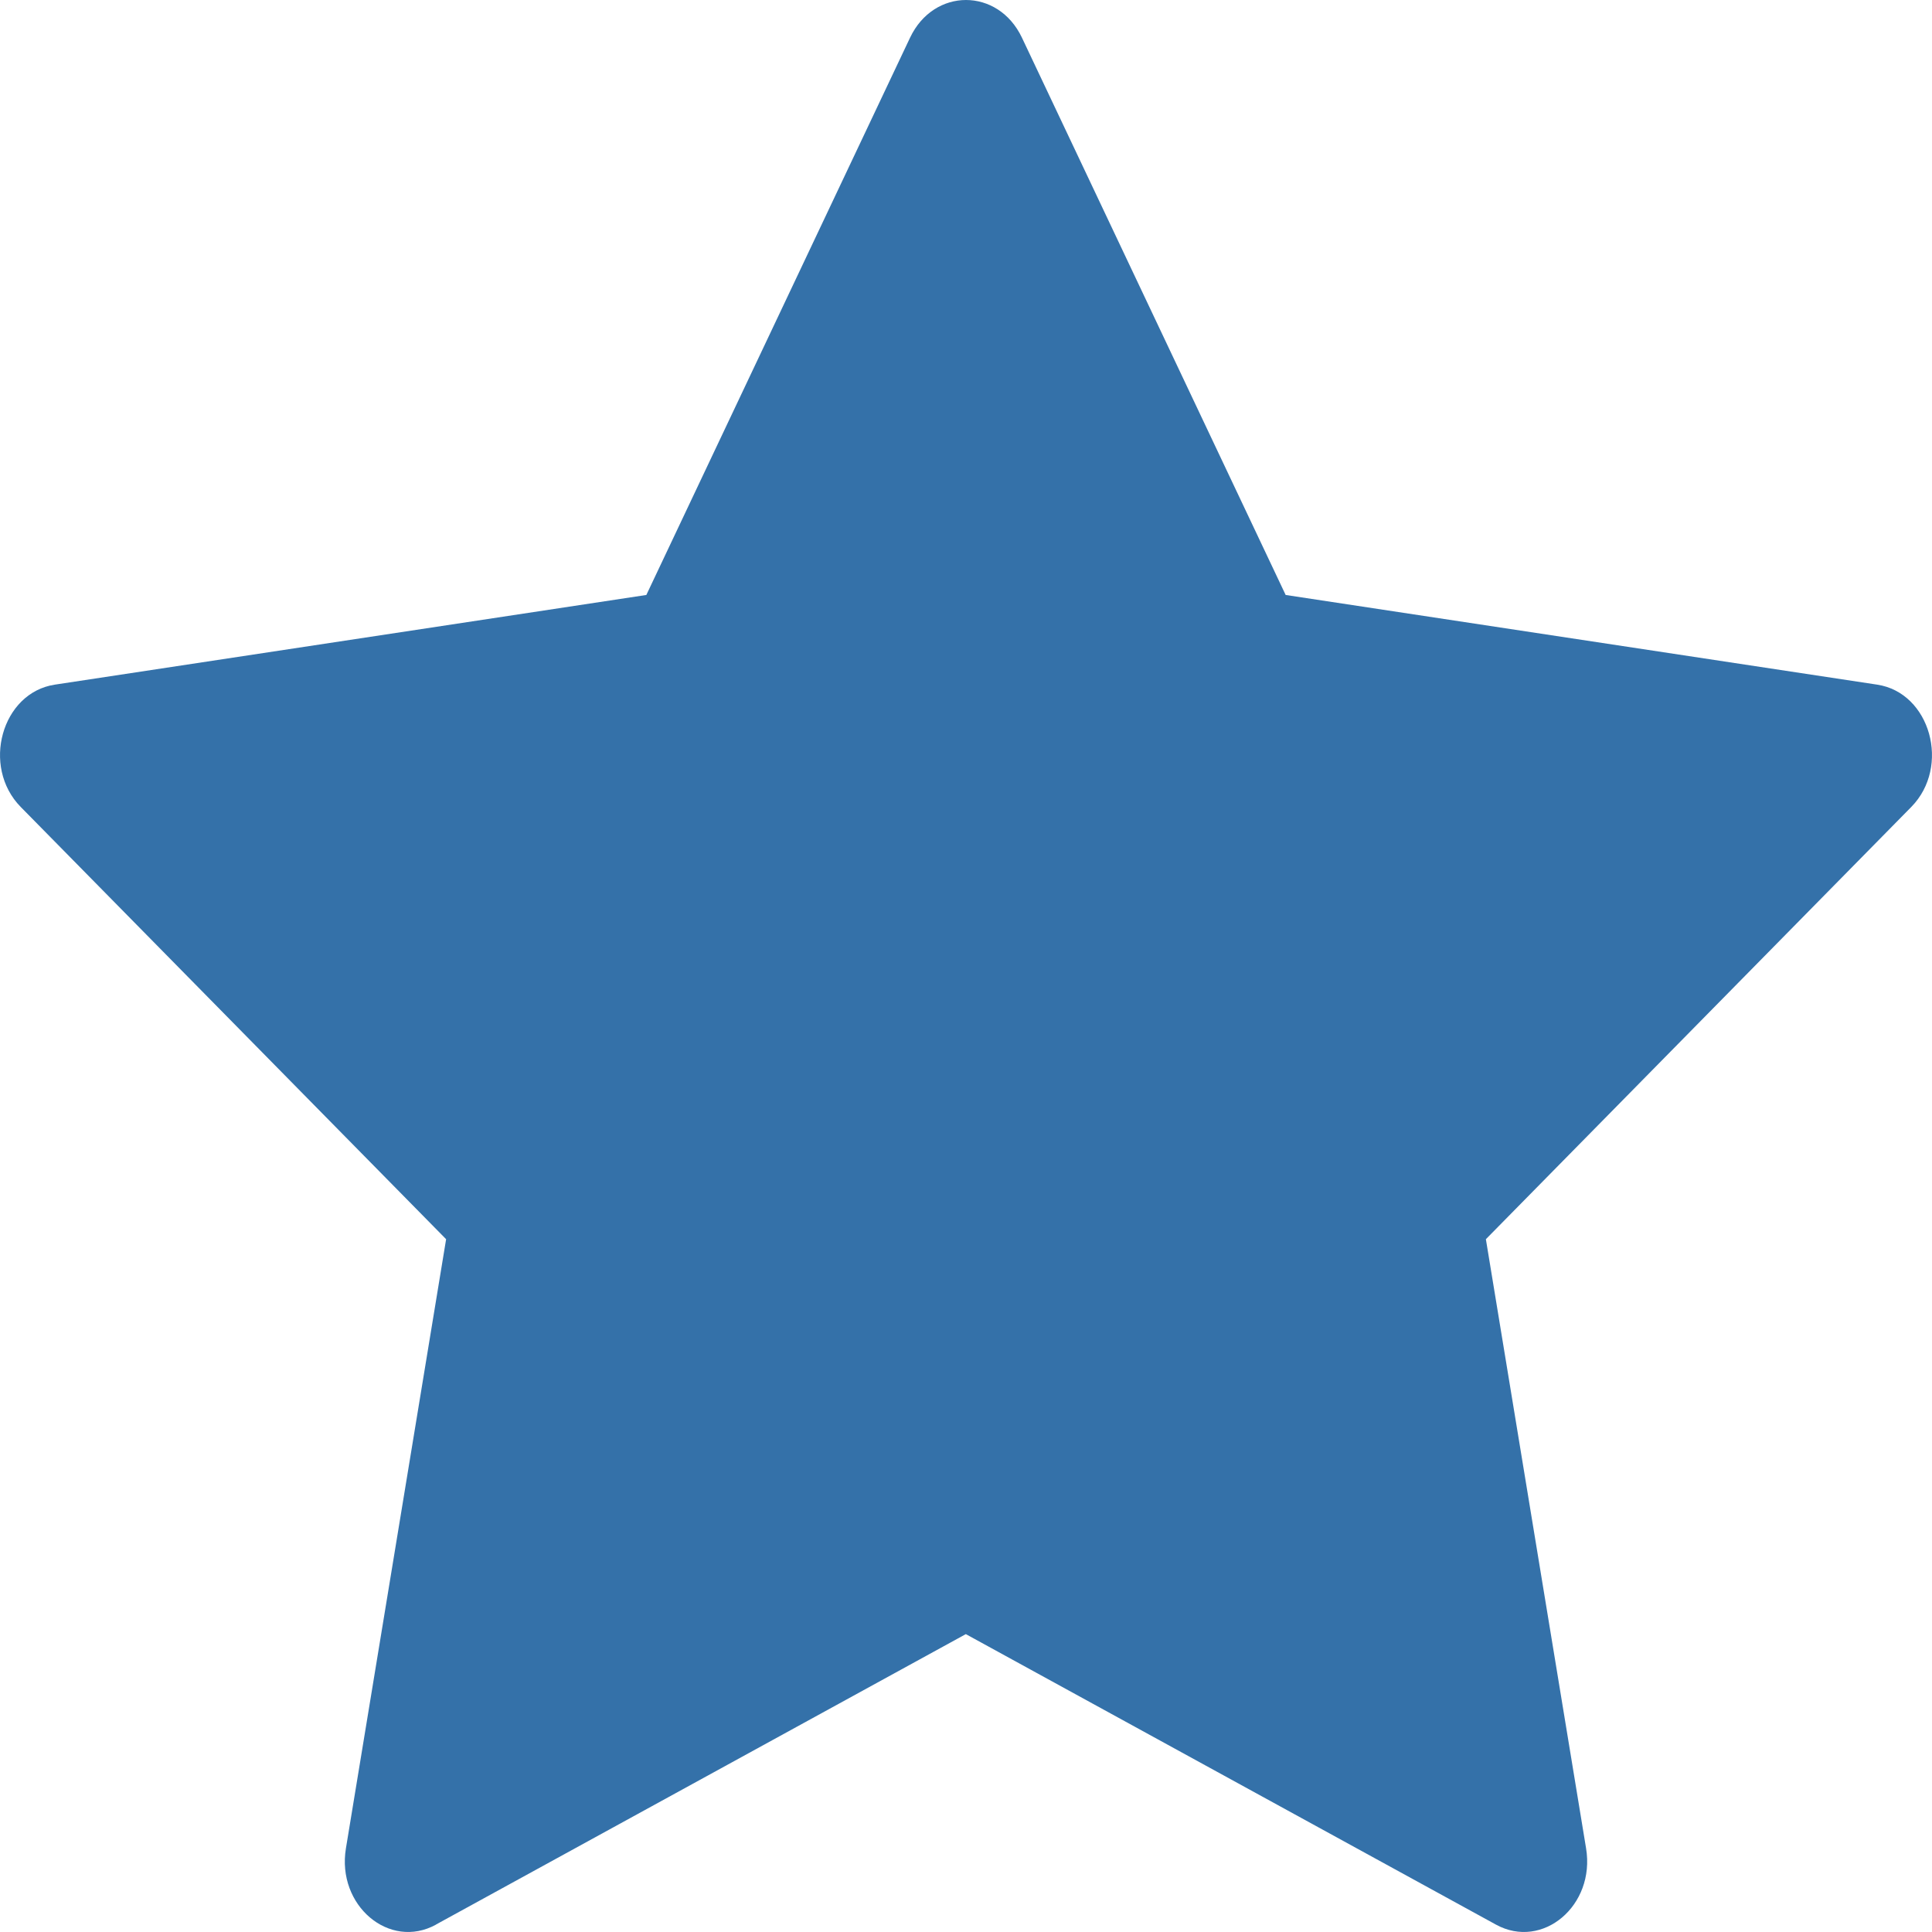 <svg width="22" height="22" viewBox="0 0 22 22" fill="none" xmlns="http://www.w3.org/2000/svg">
<path d="M4.965 21.916C4.434 22.207 3.832 21.698 3.939 21.048L5.08 14.111L0.236 9.189C-0.216 8.729 0.019 7.887 0.625 7.796L7.36 6.775L10.363 0.429C10.634 -0.143 11.366 -0.143 11.637 0.429L14.64 6.775L21.375 7.796C21.981 7.887 22.216 8.729 21.764 9.189L16.92 14.111L18.061 21.048C18.168 21.698 17.566 22.207 17.035 21.916L10.998 18.608L4.963 21.916H4.965Z" fill="#3471A9"/>
</svg>
